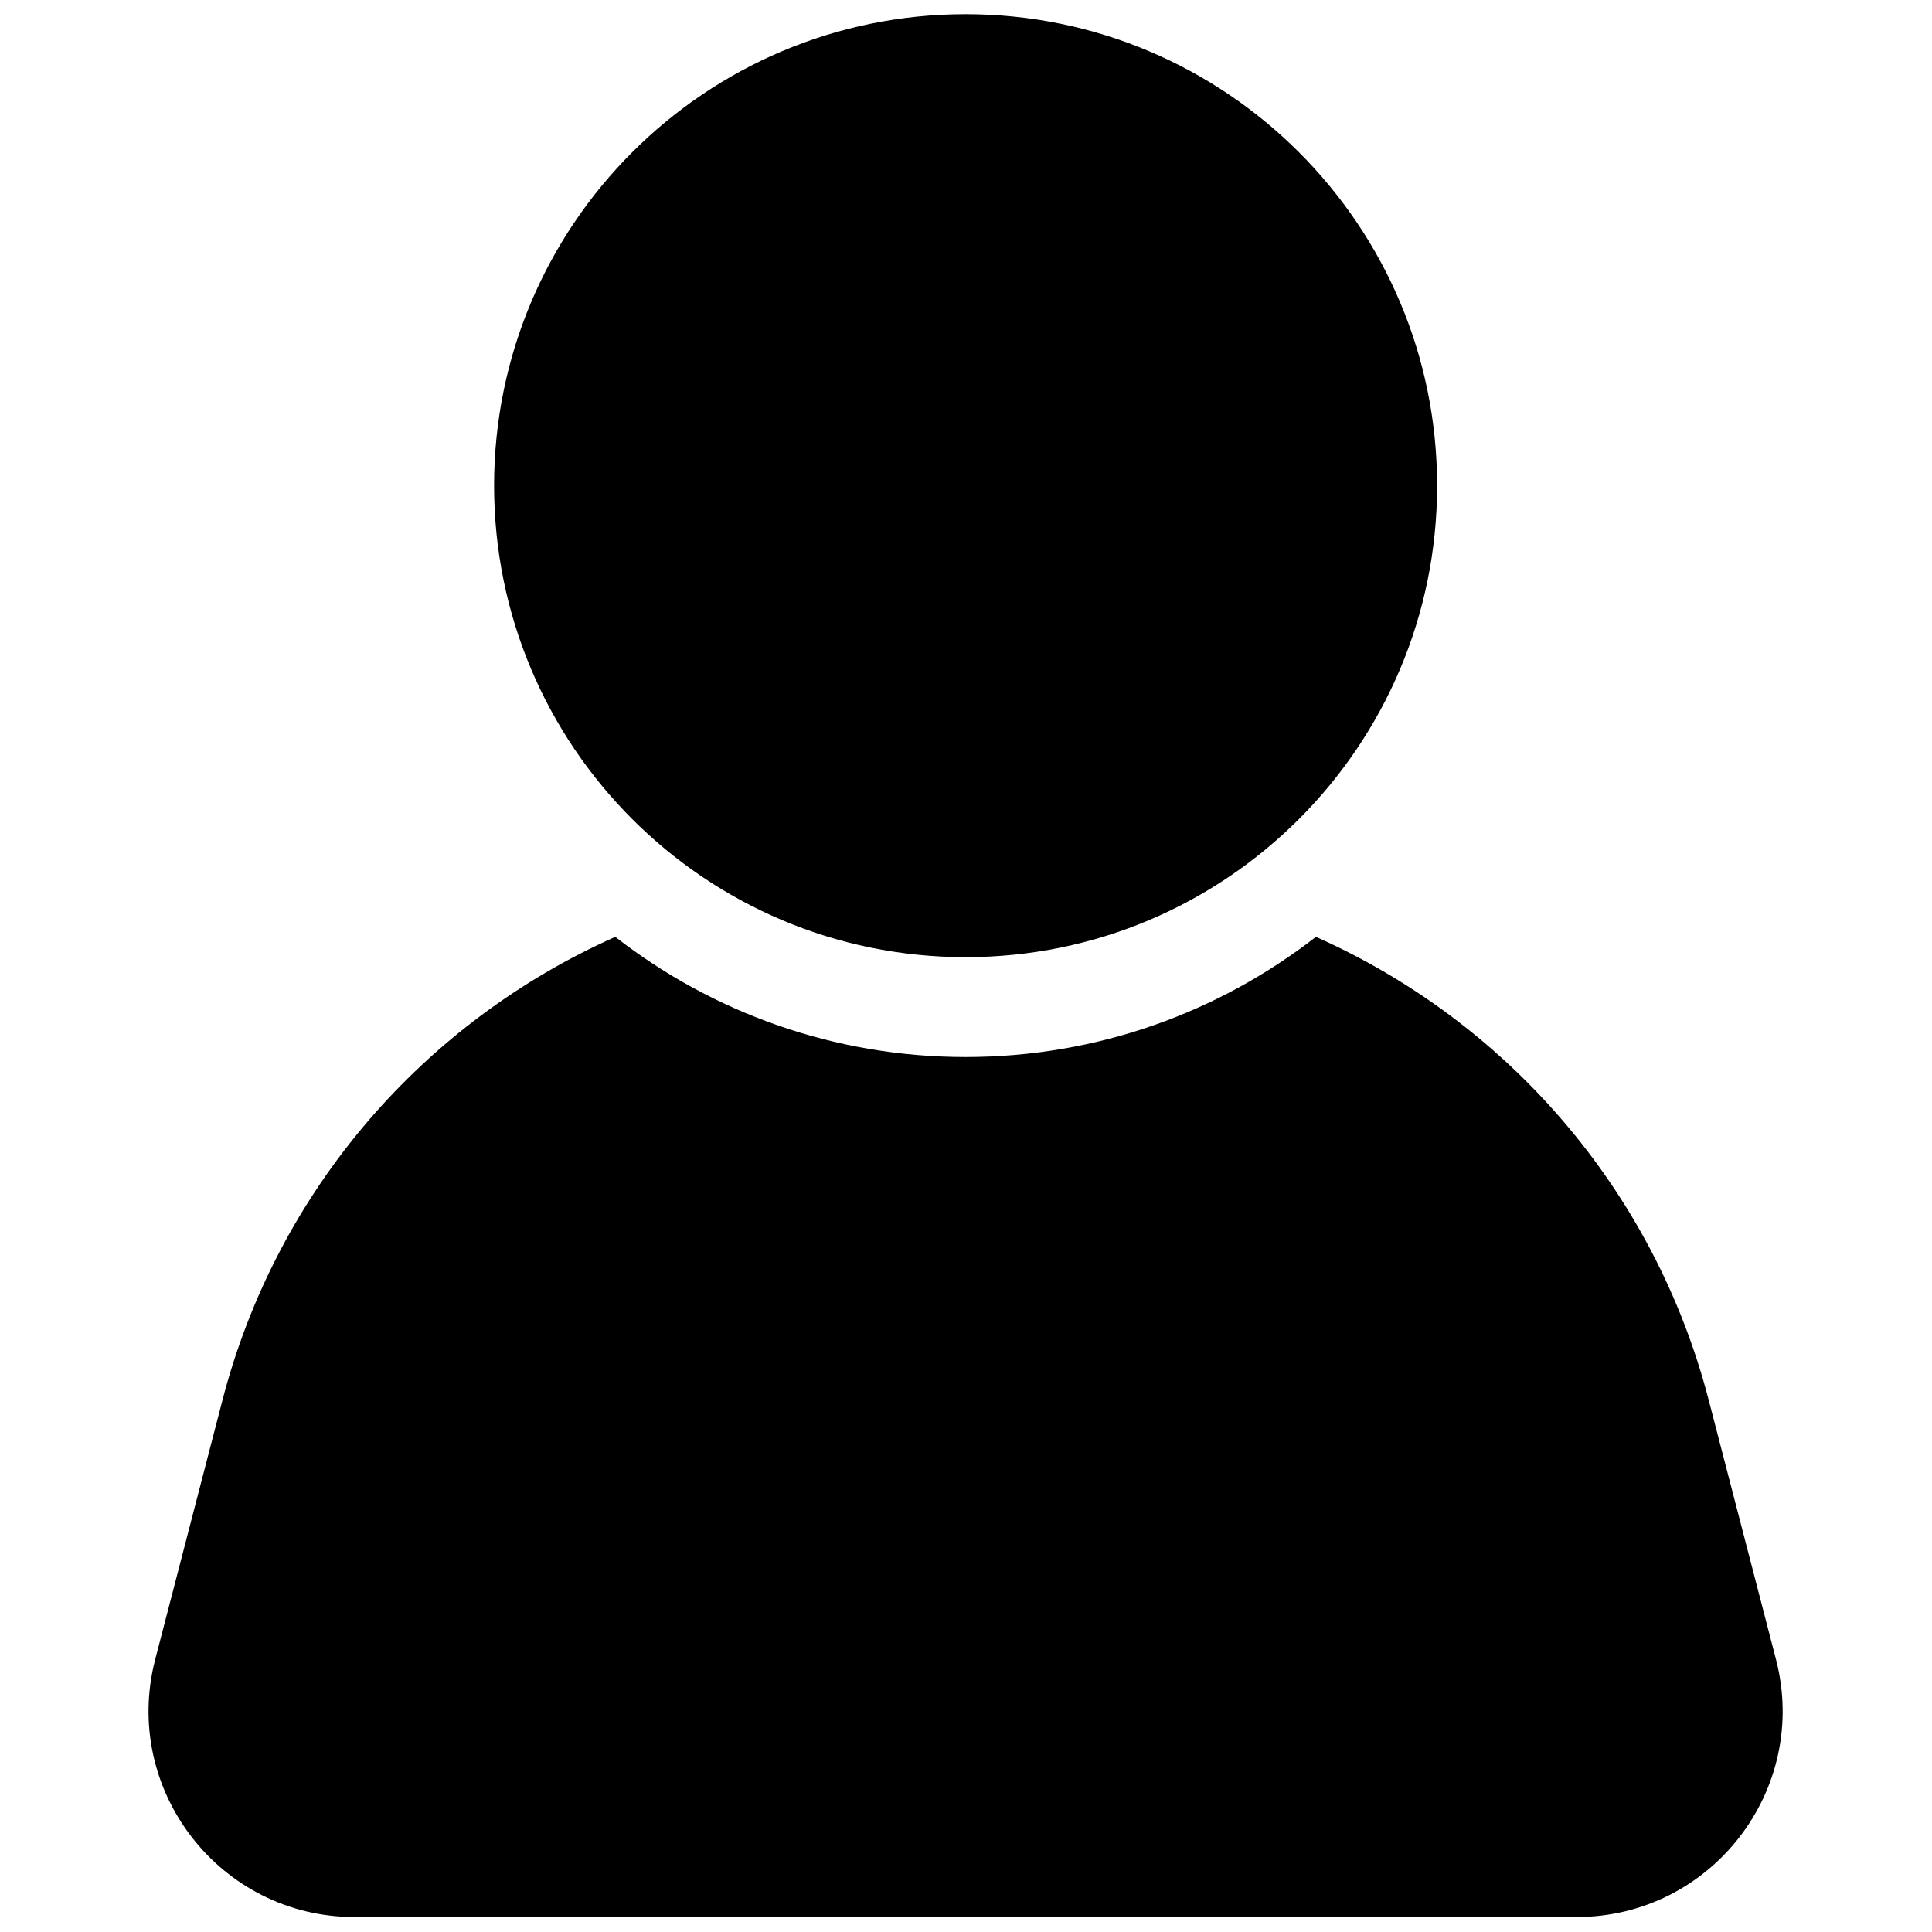 <svg xmlns="http://www.w3.org/2000/svg" xmlns:xlink="http://www.w3.org/1999/xlink" width="500" viewBox="0 0 375 375" height="500" preserveAspectRatio="xMidYMid meet"><defs><clipPath id="cc0b3ecf39"><path d="M 95 2.188 L 279 2.188 L 279 186 L 95 186 Z M 95 2.188 "></path></clipPath><clipPath id="06086da103"><path d="M 28.828 181.426 L 346.02 181.426 L 346.02 372.102 L 28.828 372.102 Z M 28.828 181.426 "></path></clipPath></defs><g id="293c897de6"><g clip-rule="nonzero" clip-path="url(#cc0b3ecf39)"><path style=" stroke:none;fill-rule:nonzero;fill:#000000;fill-opacity:1;" d="M 95.902 94.266 C 95.902 43.723 136.875 2.75 187.418 2.75 C 237.965 2.75 278.941 43.723 278.941 94.266 C 278.941 144.809 237.965 185.785 187.418 185.785 C 136.875 185.785 95.902 144.809 95.902 94.266 "></path></g><g clip-rule="nonzero" clip-path="url(#06086da103)"><path style=" stroke:none;fill-rule:nonzero;fill:#000000;fill-opacity:1;" d="M 344.711 322.059 L 331.66 271.758 C 321.023 230.762 292.32 198.254 255.418 181.844 C 236.633 196.449 213.051 205.168 187.418 205.168 C 161.789 205.168 138.203 196.449 119.426 181.844 C 82.523 198.254 53.82 230.762 43.184 271.758 L 30.133 322.059 C 23.559 347.387 42.676 372.098 68.844 372.098 L 306 372.098 C 332.168 372.098 351.285 347.387 344.711 322.059 "></path></g></g></svg>